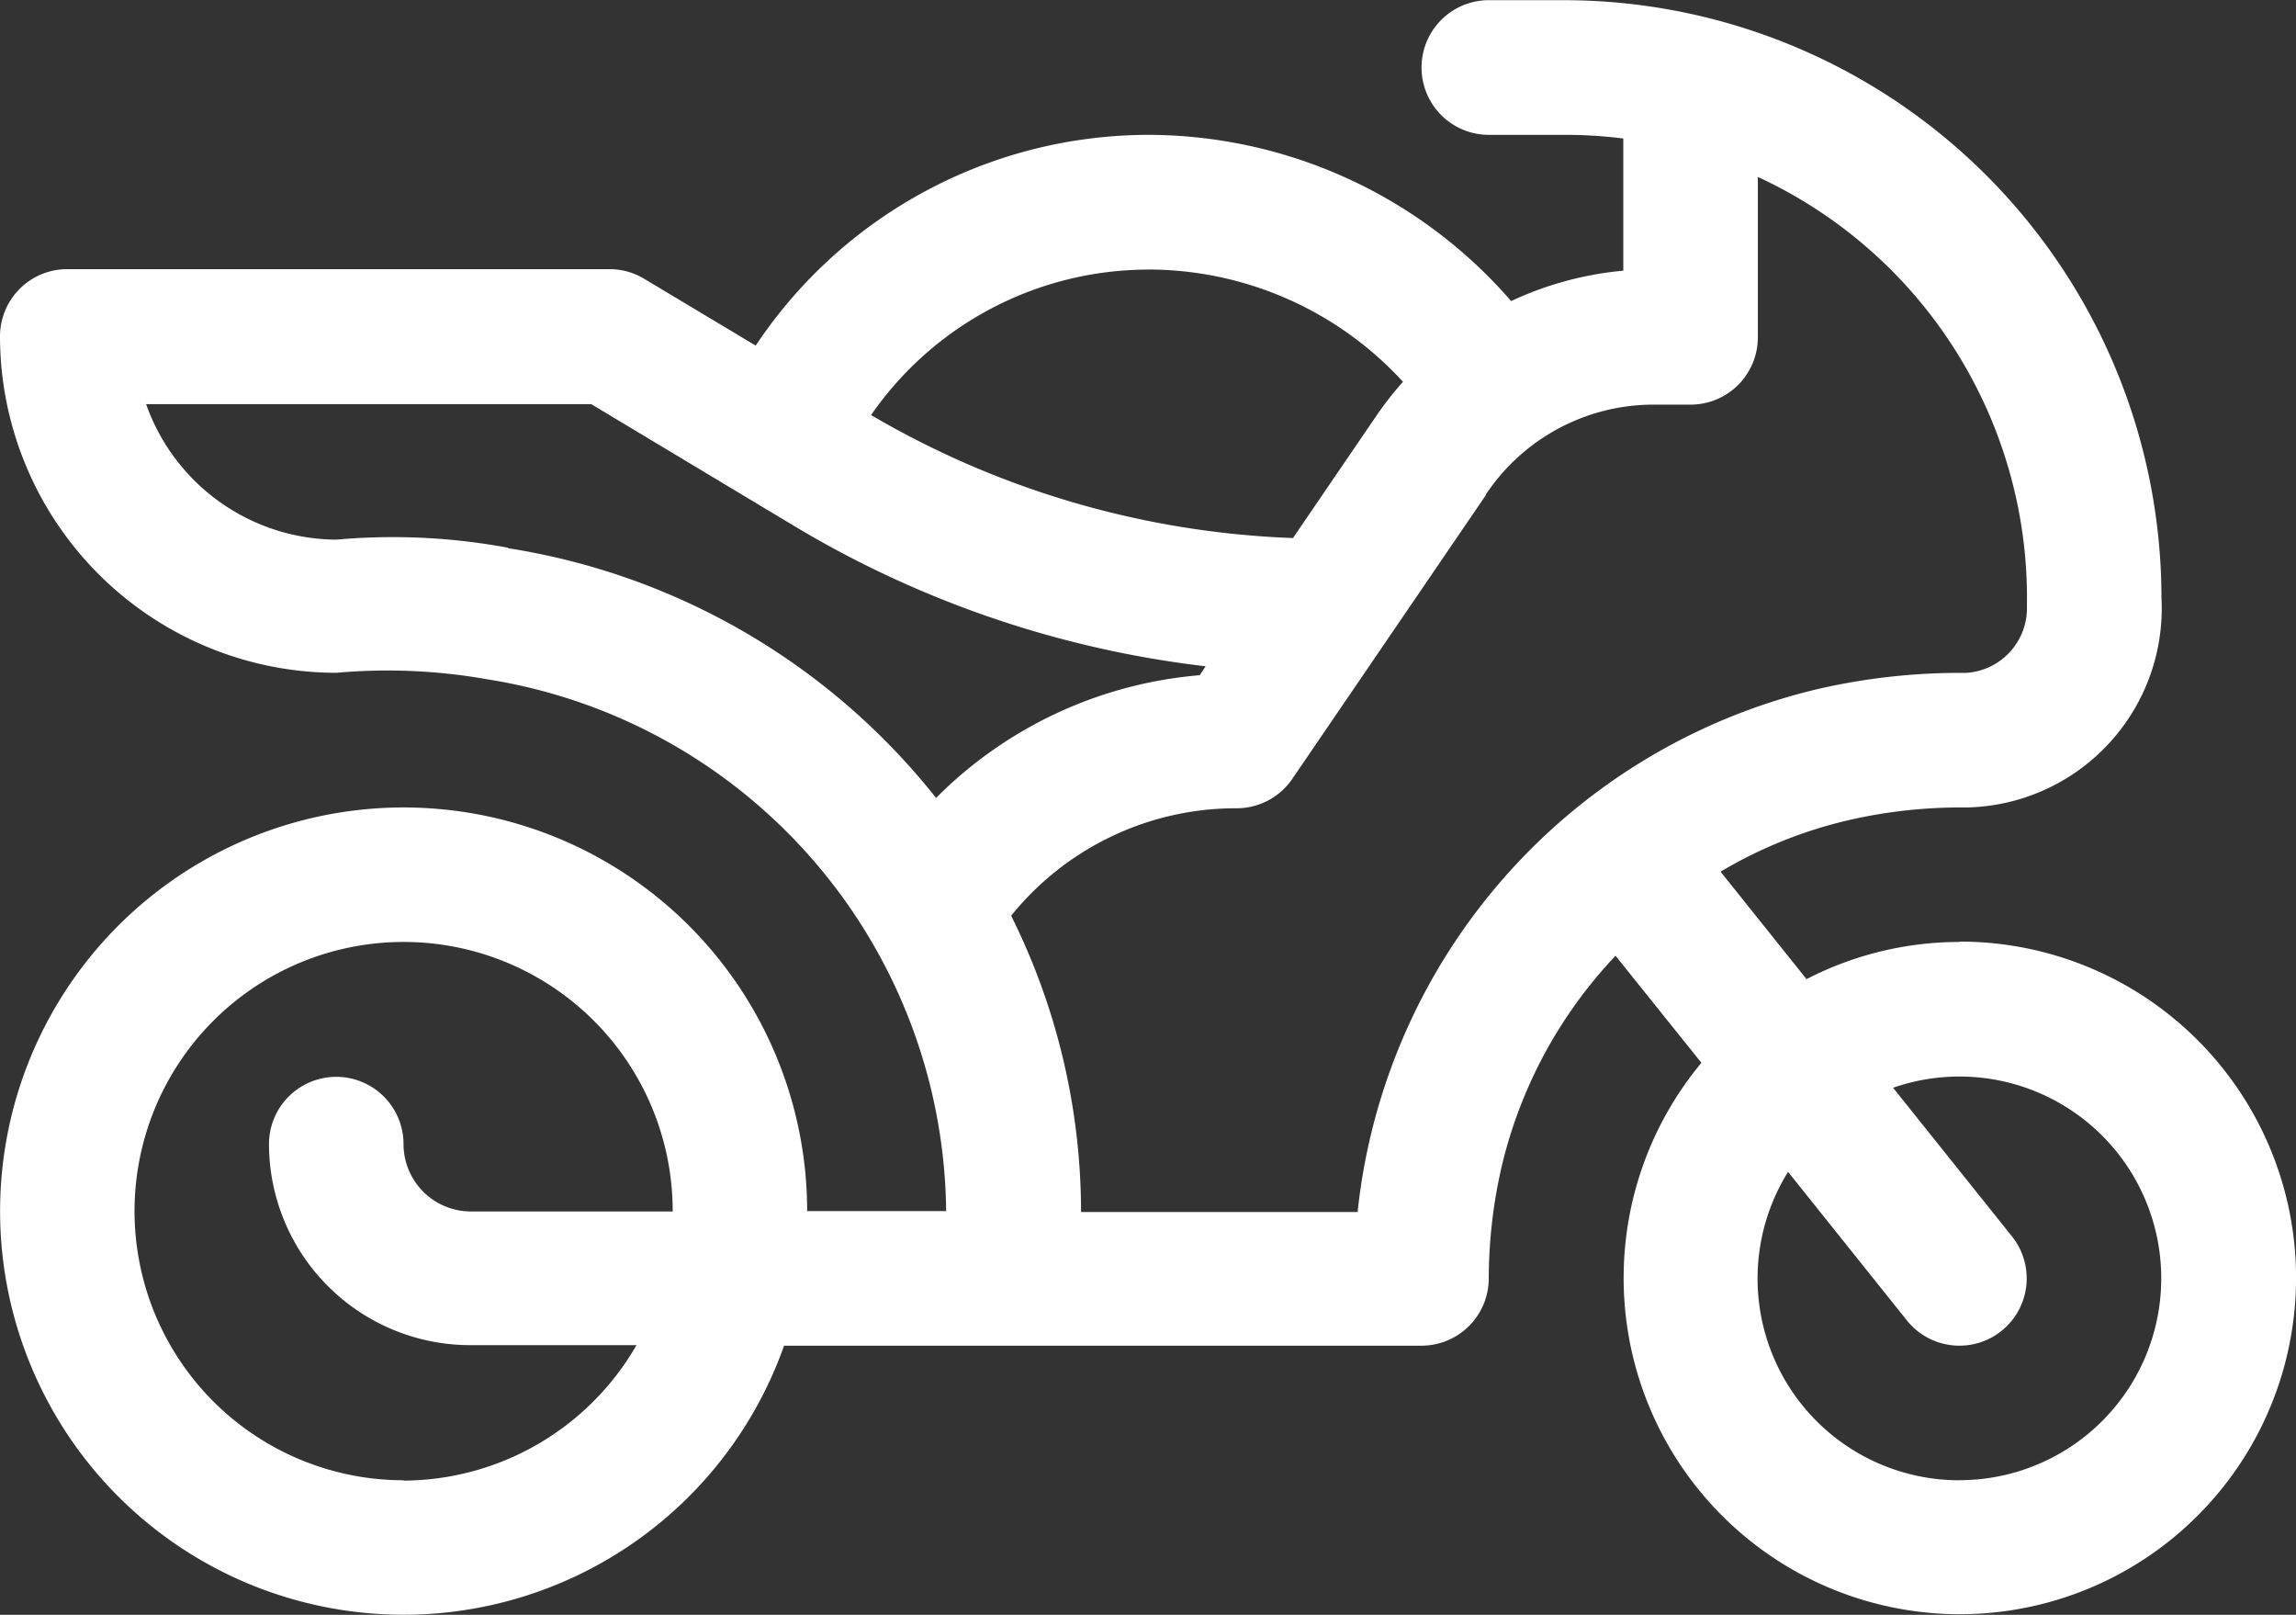 <svg xmlns="http://www.w3.org/2000/svg" width="25.752" height="18.107" viewBox="0 0 25.752 18.107">
  <rect x="0" y="0" width="25.752" height="18.107" fill="#333333" stroke="none"/>
  <path id="linhatopo_moto" d="M215.755,59.278a3.744,3.744,0,0,0-1.718.417l-.964-1.205a5.039,5.039,0,0,1,1.46-.583,5.591,5.591,0,0,1,1.275-.137h.022a2.233,2.233,0,0,0,2.188-2.352,6.706,6.706,0,0,0-6.692-6.7h-.852a.755.755,0,0,0,0,1.51h.852a5.2,5.2,0,0,1,.656.041v1.482a3.768,3.768,0,0,0-1.258.341,5.4,5.4,0,0,0-4.073-1.864,5.3,5.3,0,0,0-4.4,2.363L201,51.842a.746.746,0,0,0-.388-.108H194.53a.754.754,0,0,0-.755.754,3.776,3.776,0,0,0,3.772,3.772,6.408,6.408,0,0,1,1.694.073,6.1,6.1,0,0,1,5.146,5.963h-1.559a4.526,4.526,0,1,0-.259,1.509h7.149a.755.755,0,0,0,.755-.755,5.619,5.619,0,0,1,.149-1.272,5.157,5.157,0,0,1,1.273-2.345l.963,1.2a3.771,3.771,0,1,0,2.9-1.359M198.3,65.314A3.018,3.018,0,1,1,201.32,62.3h-2.264a.756.756,0,0,1-.755-.755.754.754,0,0,0-1.509,0,2.258,2.258,0,0,0,2.264,2.254h1.858a3.031,3.031,0,0,1-2.613,1.519m8.35-13.58a3.881,3.881,0,0,1,2.86,1.259,3.812,3.812,0,0,0-.323.417l-.911,1.335a10.079,10.079,0,0,1-4.732-1.379,3.784,3.784,0,0,1,3.106-1.631m-7.176,3.119a7.079,7.079,0,0,0-1.927-.091,2.277,2.277,0,0,1-2.134-1.519h4.993l2.276,1.366a11.587,11.587,0,0,0,4.614,1.573l-.066.1a4.722,4.722,0,0,0-2.957,1.376,7.633,7.633,0,0,0-4.8-2.8m9.531,7.443H205.9a7.446,7.446,0,0,0-.784-3.322,3.239,3.239,0,0,1,2.529-1.205.755.755,0,0,0,.624-.329l2.172-3.183,0-.007a2.26,2.26,0,0,1,1.883-1.007h.413a.754.754,0,0,0,.754-.755V50.7a5.2,5.2,0,0,1,3.018,4.811.727.727,0,0,1-.686.75,7.135,7.135,0,0,0-1.62.172,6.755,6.755,0,0,0-5.2,5.863m6.749,3.018a2.262,2.262,0,0,1-1.922-3.458l1.333,1.666a.754.754,0,1,0,1.178-.943l-1.333-1.666a2.263,2.263,0,1,1,.744,4.4" transform="translate(-193.775 -48.716)" fill="#fff"/>
</svg>
